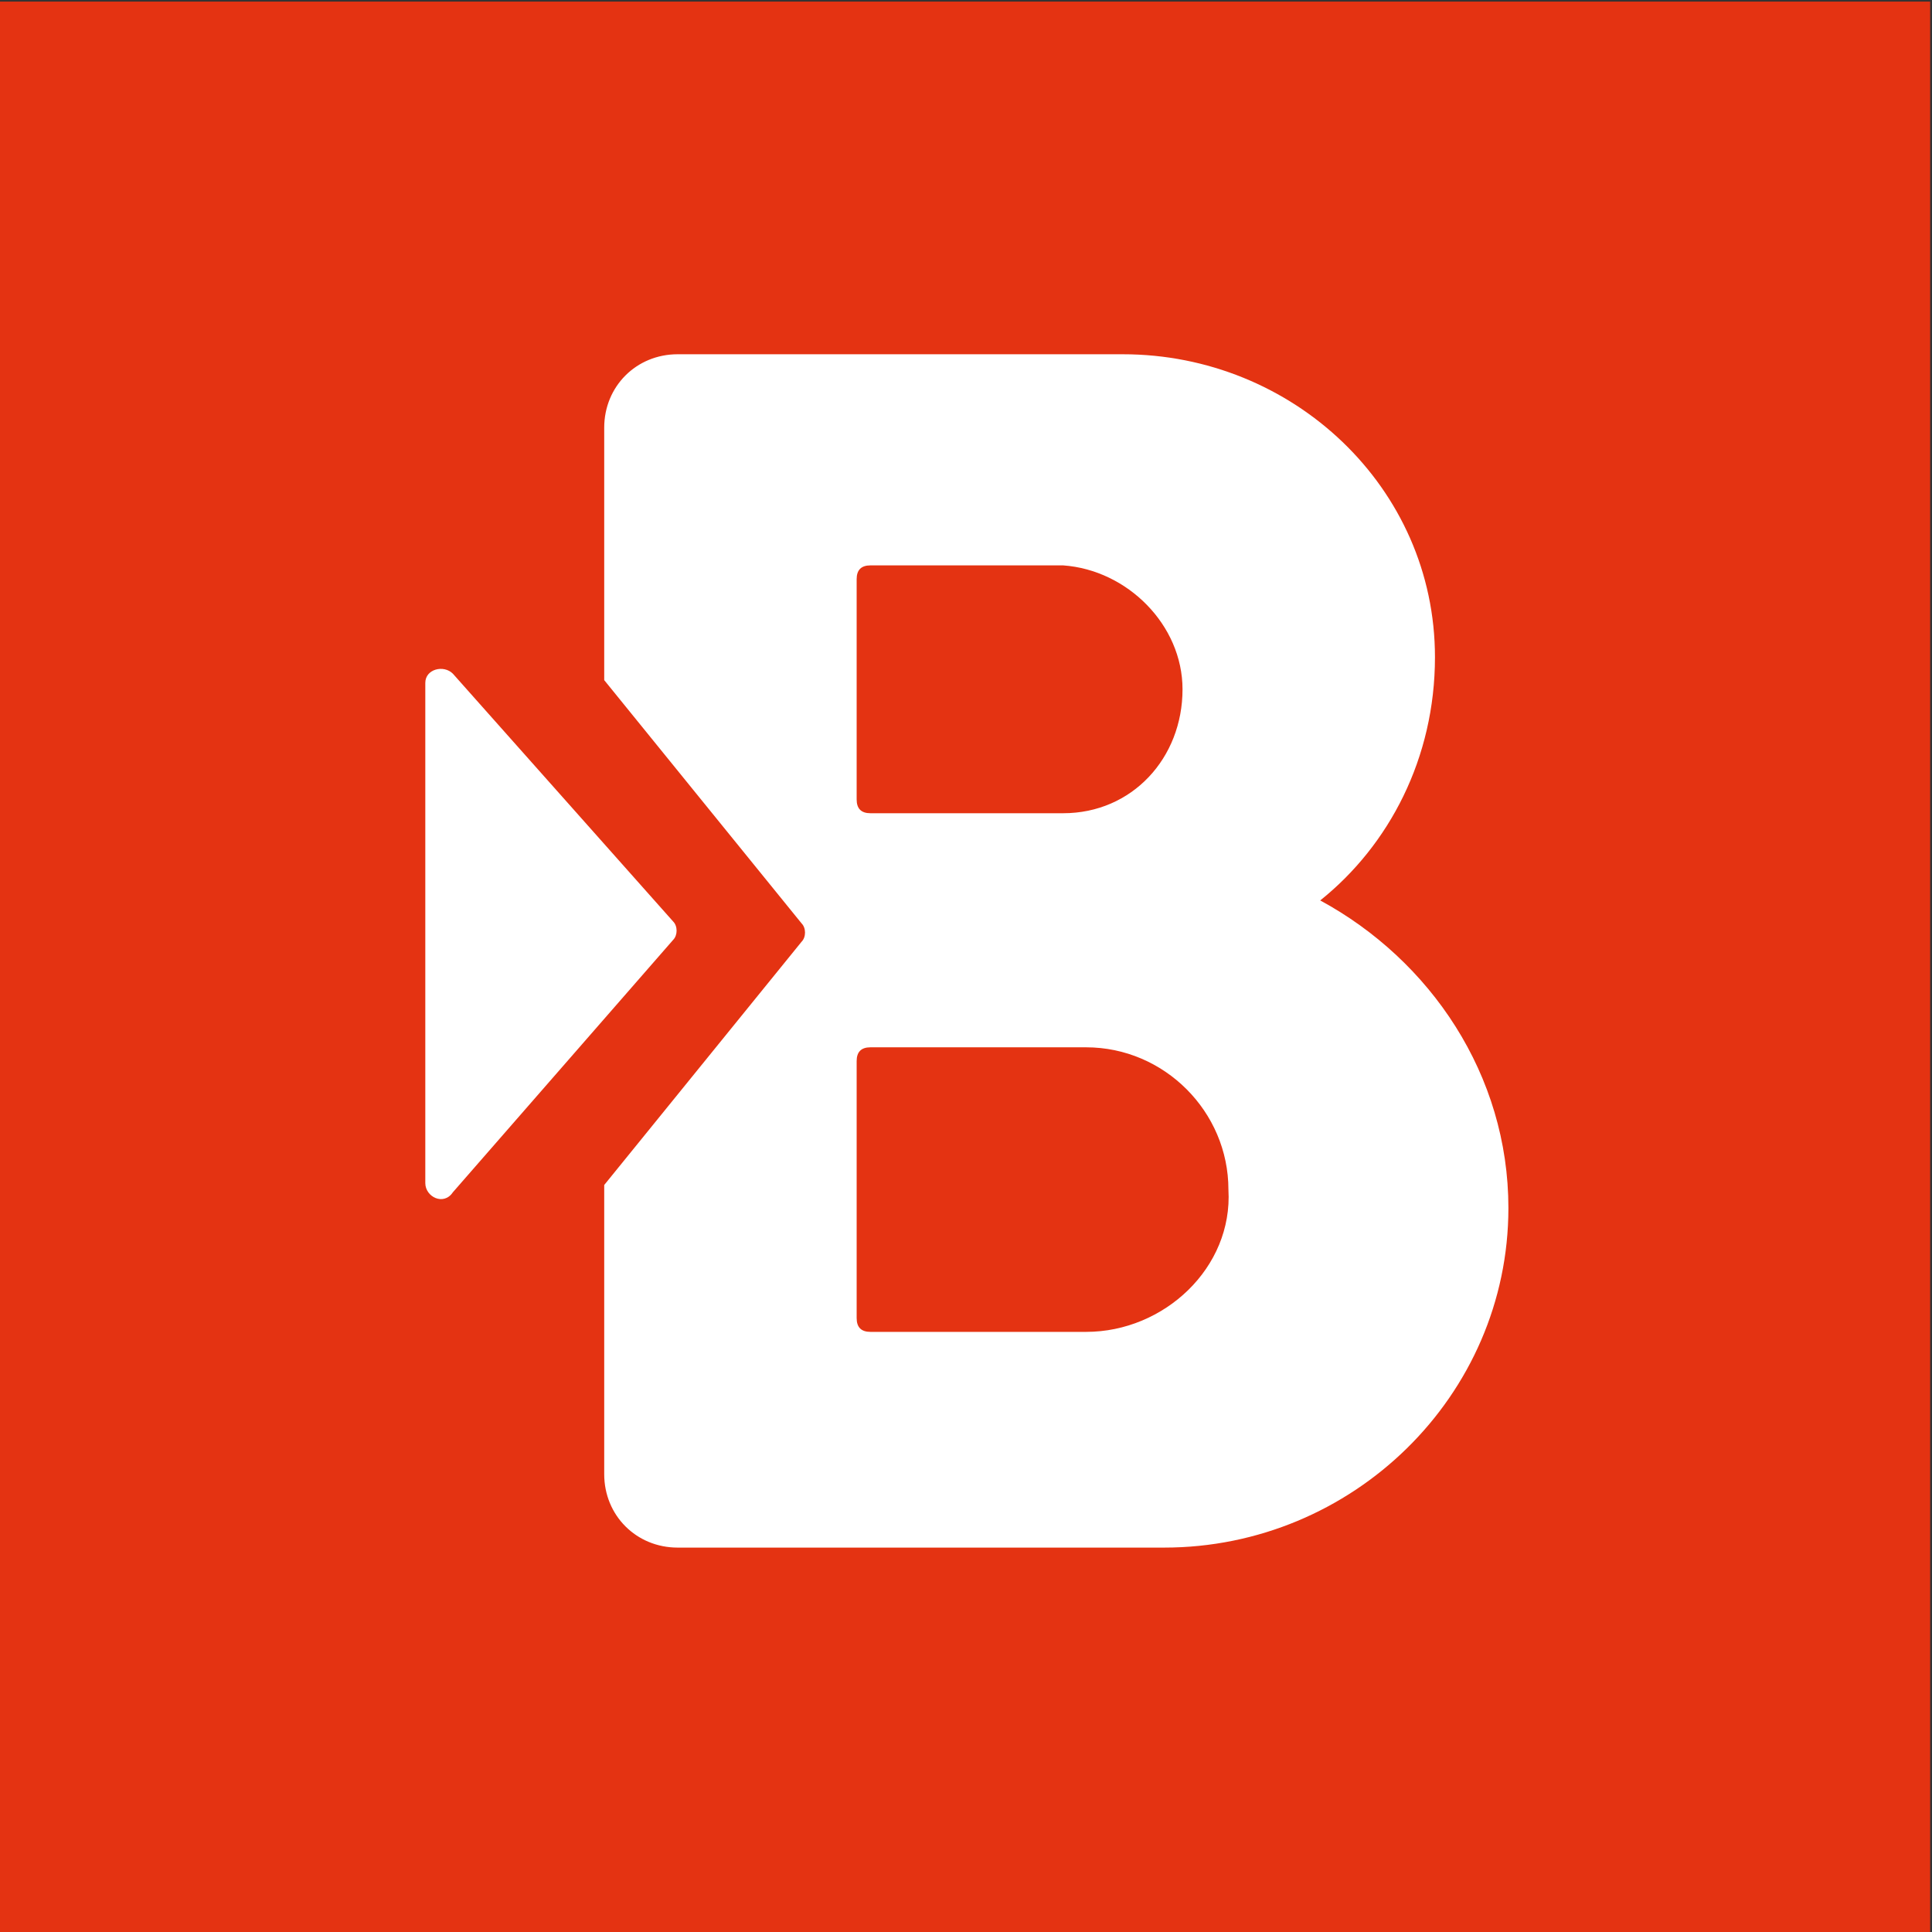 <?xml version="1.0" encoding="utf-8"?>
<!-- Generator: Adobe Illustrator 24.0.0, SVG Export Plug-In . SVG Version: 6.00 Build 0)  -->
<svg version="1.1"
	 id="svg83403" inkscape:version="1.0.2-2 (e86c870879, 2021-01-15)" sodipodi:docname="BUS_ILEVIA.svg" xmlns:cc="http://creativecommons.org/ns#" xmlns:dc="http://purl.org/dc/elements/1.1/" xmlns:inkscape="http://www.inkscape.org/namespaces/inkscape" xmlns:rdf="http://www.w3.org/1999/02/22-rdf-syntax-ns#" xmlns:sodipodi="http://sodipodi.sourceforge.net/DTD/sodipodi-0.dtd" xmlns:svg="http://www.w3.org/2000/svg"
	 xmlns="http://www.w3.org/2000/svg" xmlns:xlink="http://www.w3.org/1999/xlink" x="0px" y="0px" viewBox="0 0 56.7 56.7"
	 style="enable-background:new 0 0 56.7 56.7;" xml:space="preserve">
<rect x="0" y="0" width="56.7" height="56.7" fill="#333333" stroke="none"/>
<style type="text/css">
	.st0{opacity:0.999;fill:#E43312;enable-background:new    ;}
	.st1{clip-path:url(#SVGID_2_);}
	.st2{fill:#FFFFFF;}
</style>
<sodipodi:namedview  bordercolor="#666666" borderopacity="1.0" fit-margin-bottom="0" fit-margin-left="0" fit-margin-right="0" fit-margin-top="0" id="base" inkscape:current-layer="layer1" inkscape:cx="45.994923" inkscape:cy="54.902003" inkscape:document-rotation="0" inkscape:document-units="mm" inkscape:pageopacity="0.0" inkscape:pageshadow="2" inkscape:window-height="1020" inkscape:window-maximized="0" inkscape:window-width="1920" inkscape:window-x="0" inkscape:window-y="0" inkscape:zoom="5.6" pagecolor="#ffffff" showgrid="false">
	</sodipodi:namedview>
<g id="layer1" transform="translate(-59.554,-175.953)" inkscape:groupmode="layer" inkscape:label="Calque 1">
	<path id="rect296634-0-0-2-4-4-0" sodipodi:nodetypes="sssssssss" class="st0" d="M116.2,176c0,18.9,0,37.8,0,56.7
		c-18.9,0-37.8,0-56.7,0c0-18.9,0-37.8,0-56.7C78.5,176,97.3,176,116.2,176z"/>
	<g id="g154161" transform="matrix(1.347,0,0,-1.347,42.849,1439.527)">
		<g>
			<defs>
				<rect id="SVGID_1_" x="17.6" y="899.8" width="31.7" height="35"/>
			</defs>
			<clipPath id="SVGID_2_">
				<use xlink:href="#SVGID_1_"  style="overflow:visible;"/>
			</clipPath>
			<g id="g154163" class="st1">
				<g id="g154169" transform="translate(15.868,929.088)">
					<path id="path154171" class="st2" d="M6.4-17l4.8,5.5c0.1,0.1,0.1,0.3,0,0.4L6.4-5.7C6.2-5.5,5.8-5.6,5.8-5.9v-10.9
						C5.8-17.1,6.2-17.3,6.4-17"/>
				</g>
				<g id="g154173" transform="translate(20.766,928.047)">
					<path id="path154175" class="st2" d="M15.3-19h-4.7c-0.2,0-0.3,0.1-0.3,0.3v5.6c0,0.2,0.1,0.3,0.3,0.3h4.7
						c1.7,0,3.1-1.4,3.1-3.1C18.5-17.6,17-19,15.3-19 M10.3-2.6c0,0.2,0.1,0.3,0.3,0.3h4.2v0c1.4-0.1,2.6-1.3,2.6-2.7
						c0-1.5-1.1-2.7-2.6-2.7v0h-4.2c-0.2,0-0.3,0.1-0.3,0.3V-2.6z M20.4-9.6c1.5,1.2,2.5,3.1,2.5,5.3c0,3.7-3.1,6.6-6.8,6.6H6.4
						c-0.9,0-1.6-0.7-1.6-1.6v-5.5l4.3-5.3c0.1-0.1,0.1-0.3,0-0.4l-4.3-5.3v-6.3c0-0.9,0.7-1.6,1.6-1.6H17c4.1,0,7.5,3.3,7.5,7.4
						C24.5-13.4,22.8-10.9,20.4-9.6"/>
				</g>
			</g>
		</g>
	</g>
</g>
</svg>
